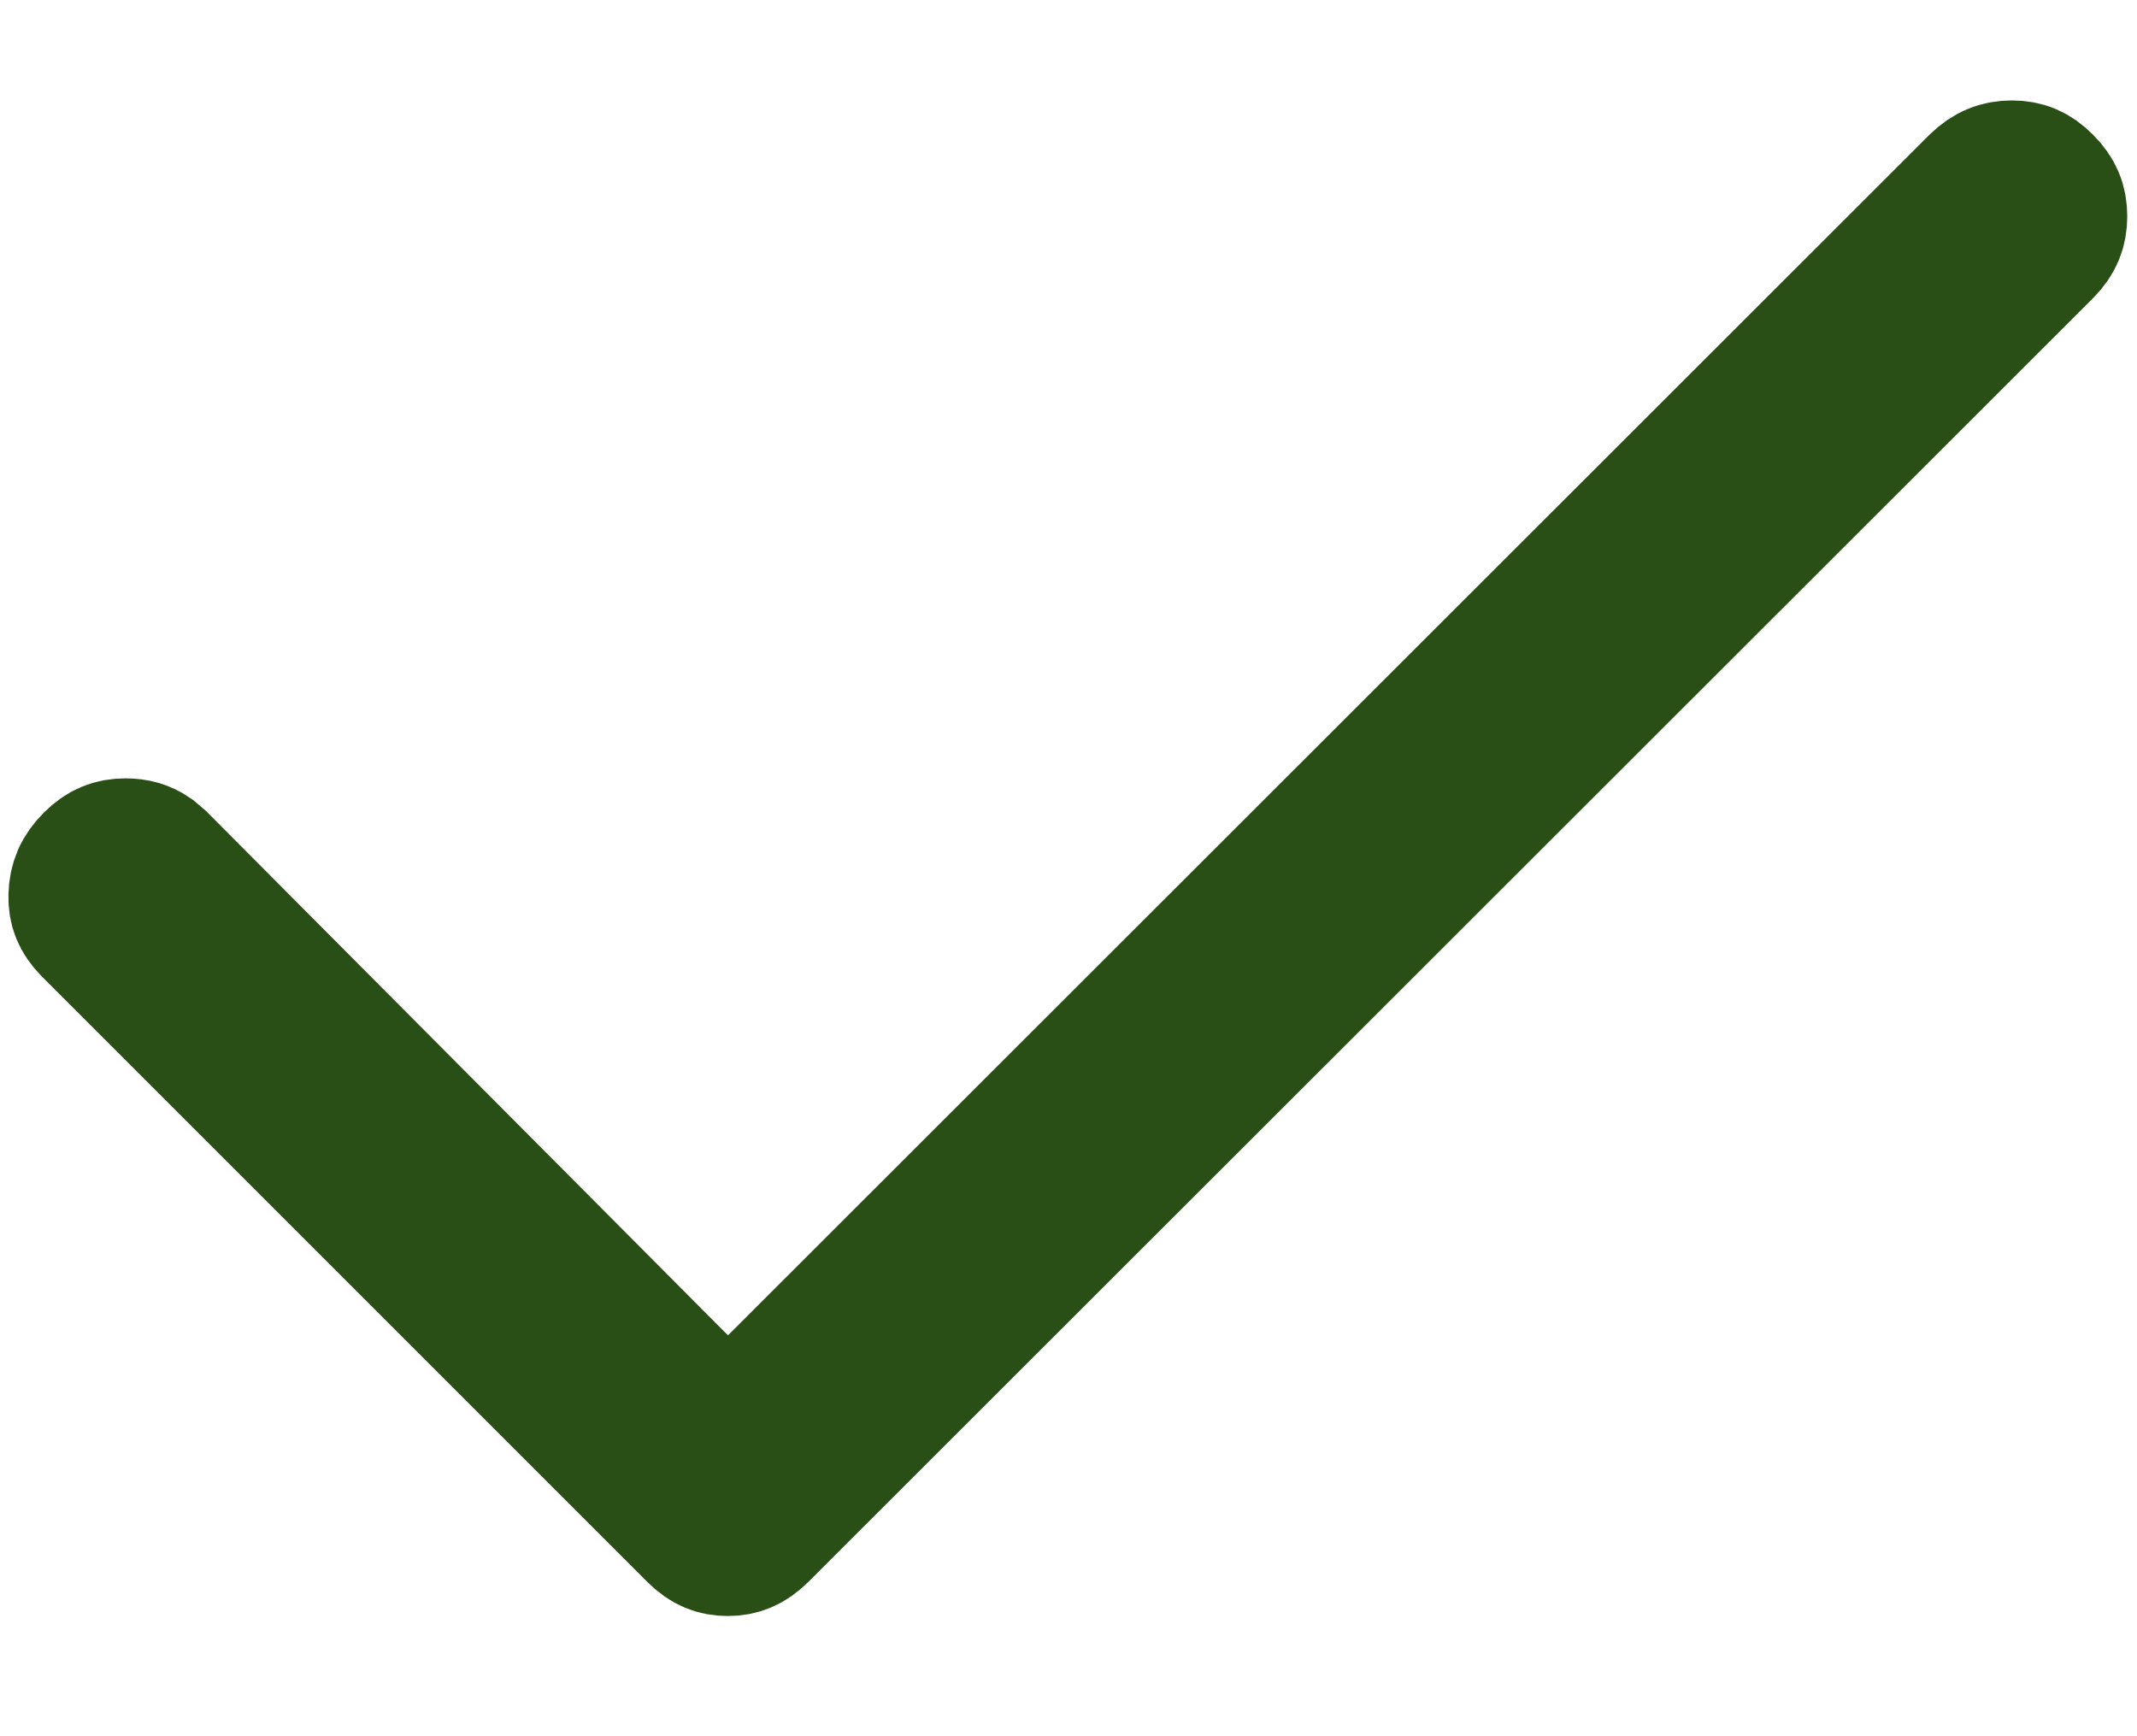 <svg width="16" height="13" viewBox="0 0 16 13" fill="none" xmlns="http://www.w3.org/2000/svg">
<path d="M15.063 1.252C15.163 1.252 15.239 1.283 15.317 1.362C15.396 1.441 15.427 1.518 15.427 1.62C15.427 1.721 15.396 1.799 15.318 1.878L5.7 11.49C5.618 11.571 5.542 11.6 5.449 11.6C5.357 11.6 5.281 11.572 5.201 11.492L0.666 6.957C0.589 6.878 0.561 6.804 0.563 6.707C0.566 6.601 0.601 6.518 0.683 6.437C0.762 6.358 0.839 6.328 0.94 6.328C1.017 6.328 1.08 6.345 1.141 6.387L1.201 6.438L5.096 10.351L5.449 10.707L5.804 10.352L14.796 1.366C14.881 1.283 14.963 1.252 15.063 1.252Z" fill="#202B08" stroke="#294F17"/>
</svg>
